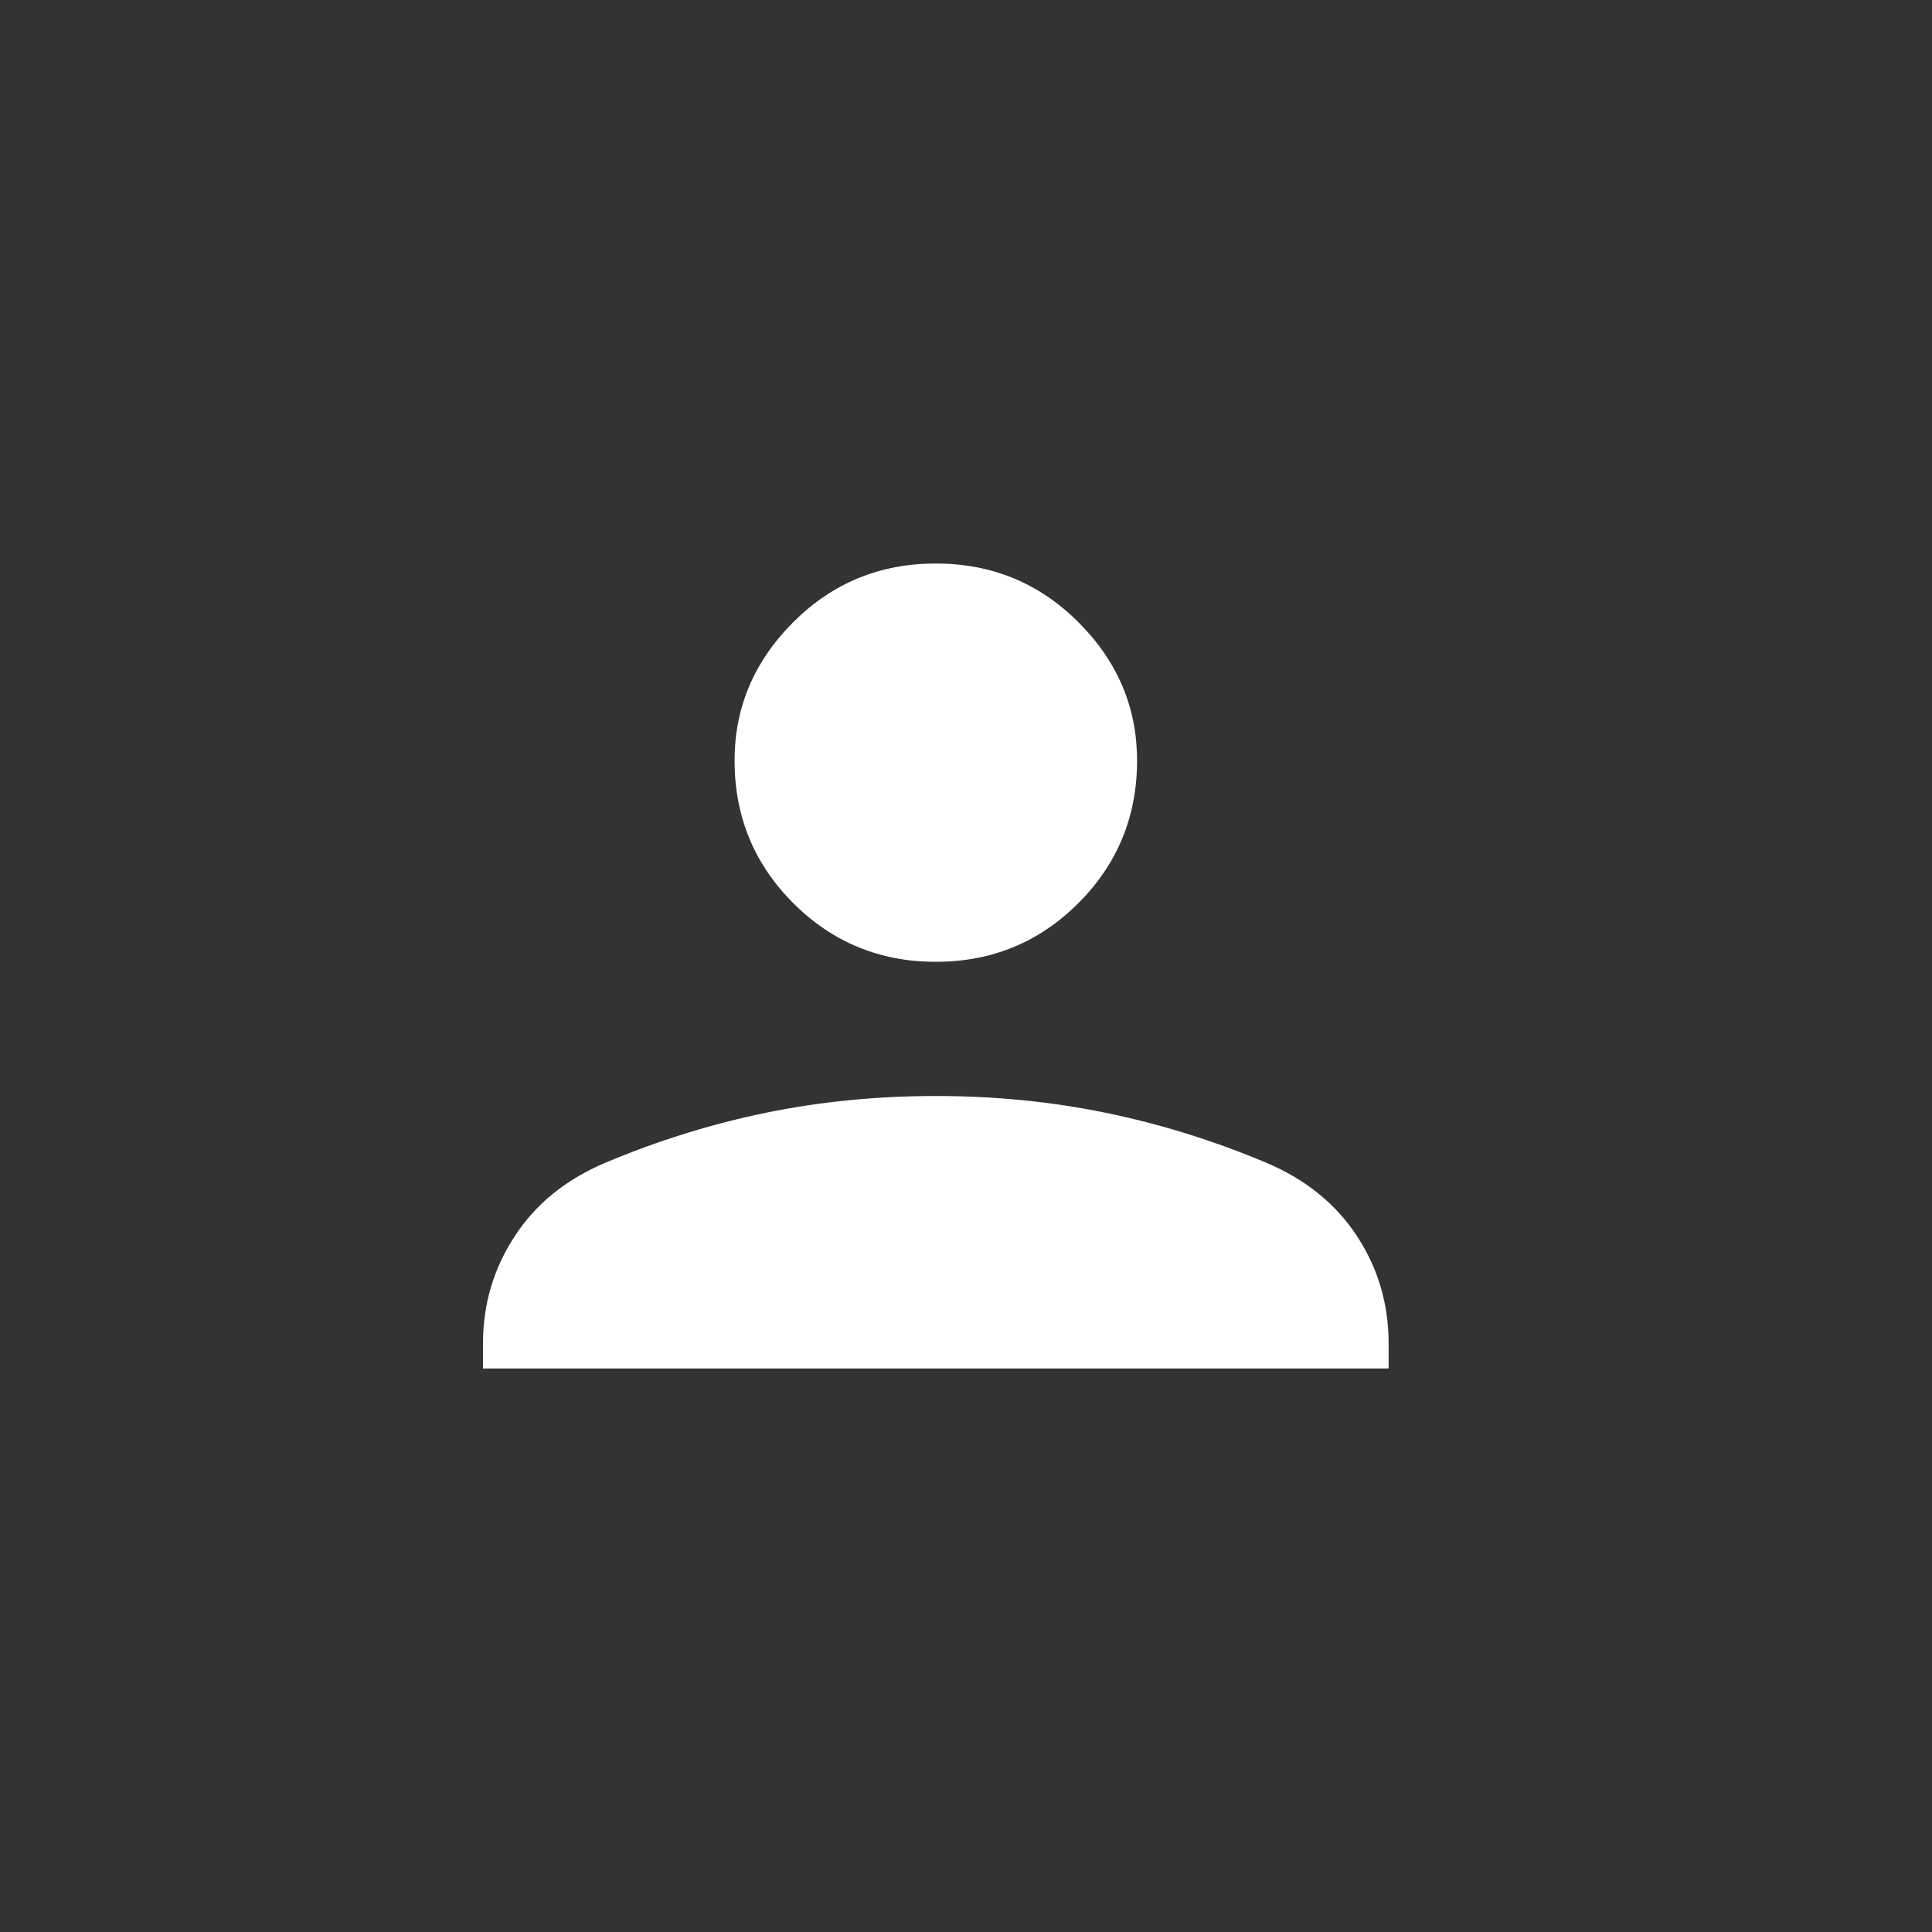 <svg width="24" height="24" viewBox="0 0 24 24" fill="none" xmlns="http://www.w3.org/2000/svg">
<rect x="0" y="0" width="24" height="24" fill="#333333" stroke="none"/>
<mask id="mask0_205_73" style="mask-type:alpha" maskUnits="userSpaceOnUse" x="0" y="0" width="24" height="24">
<rect width="24" height="24" fill="#D9D9D9"/>
</mask>
<g mask="url(#mask0_205_73)">
<path d="M6 17H17.25V16.688C17.25 16.201 17.12 15.759 16.86 15.36C16.599 14.96 16.226 14.656 15.74 14.448C15.08 14.17 14.411 13.962 13.733 13.823C13.057 13.684 12.354 13.615 11.625 13.615C10.896 13.615 10.192 13.684 9.515 13.823C8.838 13.962 8.17 14.17 7.51 14.448C7.024 14.656 6.651 14.96 6.392 15.36C6.131 15.759 6 16.201 6 16.688V17ZM11.625 11.948C12.319 11.948 12.91 11.705 13.396 11.219C13.882 10.733 14.125 10.142 14.125 9.448C14.125 8.788 13.882 8.215 13.396 7.729C12.91 7.243 12.319 7 11.625 7C10.931 7 10.34 7.243 9.854 7.729C9.368 8.215 9.125 8.788 9.125 9.448C9.125 10.142 9.368 10.733 9.854 11.219C10.34 11.705 10.931 11.948 11.625 11.948Z" fill="white"/>
</g>
</svg>
